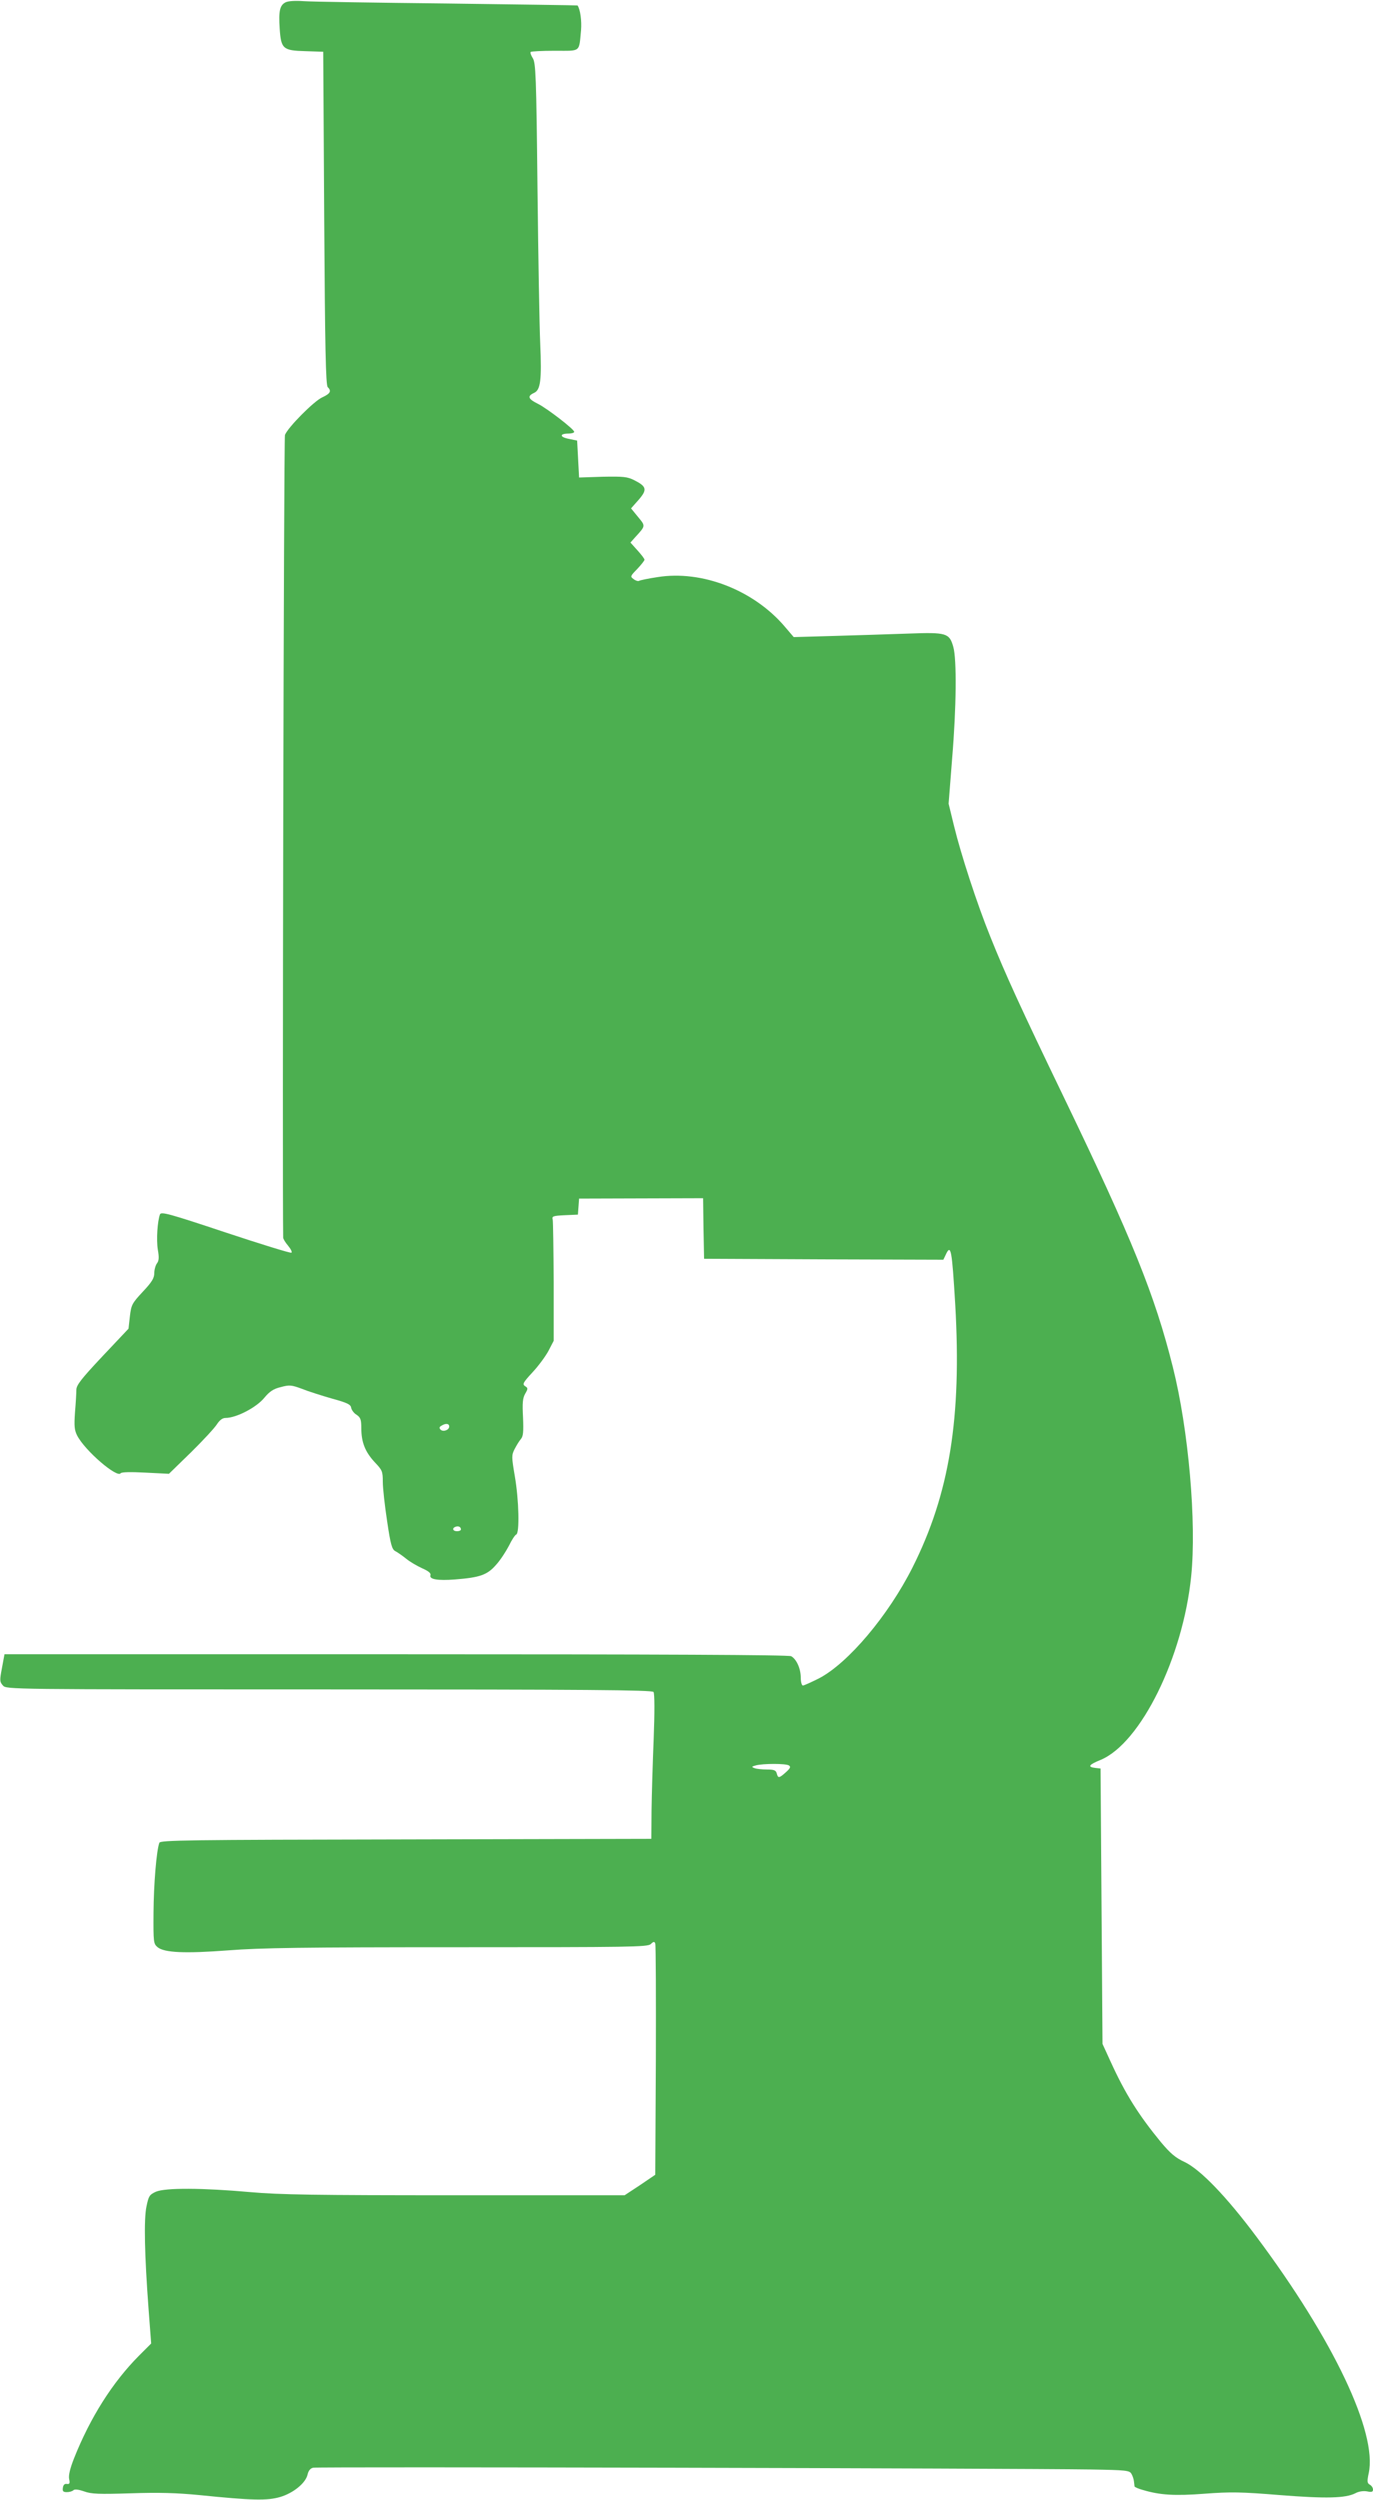<?xml version="1.0" standalone="no"?>
<!DOCTYPE svg PUBLIC "-//W3C//DTD SVG 20010904//EN"
 "http://www.w3.org/TR/2001/REC-SVG-20010904/DTD/svg10.dtd">
<svg version="1.0" xmlns="http://www.w3.org/2000/svg"
 width="703pt" height="1280pt" viewBox="0 0 703 1280"
 preserveAspectRatio="xMidYMid meet">
<g transform="translate(0,1280) scale(0.1,-0.1)"
fill="#4caf50" stroke="none">
<path d="M1462 12788 c-29 -15 -36 -43 -30 -134 7 -104 16 -113 132 -116 l91
-3 5 -852 c4 -663 8 -855 18 -865 20 -20 14 -33 -27 -52 -42 -18 -177 -154
-192 -193 -6 -16 -14 -3817 -9 -4110 0 -6 11 -25 25 -41 14 -17 22 -33 17 -36
-5 -3 -157 44 -338 104 -291 97 -329 107 -335 92 -13 -36 -19 -129 -11 -180 7
-39 6 -57 -4 -70 -7 -9 -14 -32 -14 -50 0 -26 -12 -46 -59 -96 -55 -59 -59
-67 -66 -126 l-7 -63 -134 -142 c-108 -115 -133 -147 -133 -171 0 -16 -3 -68
-7 -115 -5 -71 -3 -91 11 -119 40 -78 206 -220 223 -193 5 6 51 7 127 3 l120
-6 113 110 c62 61 122 126 133 144 14 21 28 32 44 32 55 0 159 54 199 104 27
32 46 45 84 54 44 12 54 11 108 -9 32 -13 102 -35 154 -50 77 -21 96 -30 98
-47 2 -11 14 -28 28 -36 20 -14 24 -24 24 -69 0 -72 20 -121 68 -173 39 -41
42 -47 42 -101 0 -32 10 -122 22 -201 18 -122 25 -145 42 -154 12 -6 37 -24
56 -39 19 -16 56 -37 82 -49 32 -14 45 -25 42 -35 -8 -21 36 -29 126 -22 127
10 165 23 210 75 22 24 51 69 66 98 14 29 31 55 37 57 18 6 14 177 -7 298 -17
101 -17 108 -1 140 10 19 24 42 32 51 12 14 14 37 11 110 -4 74 -2 99 11 122
15 26 15 29 -1 39 -14 10 -10 18 38 70 30 32 67 82 82 110 l27 52 0 300 c-1
165 -3 309 -5 320 -5 18 1 20 62 23 l67 3 3 41 3 41 317 1 318 1 2 -155 3
-155 613 -3 612 -2 12 25 c27 59 32 28 49 -255 33 -581 -29 -968 -219 -1346
-124 -246 -329 -489 -478 -567 -40 -20 -77 -37 -83 -37 -6 0 -11 18 -11 40 0
47 -22 95 -49 110 -13 7 -668 10 -2024 10 l-2004 0 -13 -70 c-12 -64 -12 -71
5 -90 18 -20 29 -20 1670 -20 1311 0 1654 -3 1661 -13 6 -7 6 -107 1 -237 -5
-124 -10 -290 -11 -370 l-1 -145 -1256 -3 c-1120 -2 -1258 -4 -1263 -17 -15
-39 -29 -214 -30 -358 -1 -153 0 -159 21 -177 35 -28 138 -33 362 -16 164 13
390 16 1174 16 884 0 972 1 989 16 14 14 19 14 23 3 3 -8 4 -277 3 -599 l-3
-585 -78 -53 -79 -52 -868 0 c-719 0 -900 3 -1047 16 -246 22 -437 23 -485 2
-33 -15 -37 -22 -48 -75 -14 -65 -10 -250 11 -530 l13 -172 -63 -63 c-135
-136 -249 -316 -332 -525 -20 -51 -29 -87 -25 -106 5 -22 2 -27 -12 -25 -11 2
-18 -5 -20 -19 -3 -18 1 -23 20 -23 13 0 28 4 34 10 6 6 25 4 54 -6 38 -14 77
-15 240 -10 144 5 236 2 350 -9 274 -28 348 -29 414 -10 68 20 132 72 141 116
4 18 14 31 28 34 21 6 3587 -3 3981 -9 183 -3 199 -5 209 -22 6 -10 12 -28 13
-39 1 -11 3 -23 3 -26 1 -3 20 -12 43 -18 87 -26 162 -31 317 -19 132 10 187
9 383 -7 239 -19 337 -16 387 9 18 10 41 13 60 10 24 -5 31 -3 31 9 0 9 -7 20
-16 25 -14 8 -15 16 -6 59 45 208 -181 684 -575 1211 -153 205 -286 343 -367
382 -48 22 -74 45 -122 102 -114 139 -181 245 -256 409 l-43 94 -5 705 -5 705
-27 3 c-41 5 -34 16 27 41 205 85 422 525 464 940 28 274 -13 750 -94 1072
-92 368 -208 655 -557 1379 -220 456 -302 635 -379 828 -67 166 -149 418 -184
562 l-28 115 18 230 c22 264 24 510 6 573 -20 71 -35 75 -229 68 -92 -3 -262
-9 -377 -12 l-211 -6 -47 55 c-159 186 -424 289 -651 252 -47 -7 -89 -16 -94
-19 -5 -3 -18 1 -28 9 -18 13 -17 15 19 52 20 21 37 43 37 47 0 5 -16 26 -36
48 l-36 40 24 27 c54 59 54 57 15 104 l-36 44 39 44 c45 52 41 68 -22 100 -36
18 -55 20 -162 18 l-121 -4 -5 95 -5 94 -43 9 c-47 9 -48 27 -1 27 16 0 29 4
29 9 0 13 -140 121 -187 144 -49 24 -54 39 -19 55 34 15 40 65 32 254 -4 84
-10 441 -14 793 -6 579 -9 643 -24 667 -9 14 -14 28 -11 32 4 3 59 6 124 6
135 0 123 -10 134 105 4 48 -4 108 -18 127 -1 1 -301 5 -667 10 -366 4 -696 9
-735 12 -43 3 -79 1 -93 -6z m838 -7292 c0 -18 -31 -29 -44 -16 -8 8 -7 14 4
20 22 14 40 12 40 -4z m60 -527 c0 -5 -9 -9 -20 -9 -22 0 -27 16 -7 23 15 5
27 -1 27 -14z m1679 -1208 c11 -7 8 -14 -15 -35 -35 -31 -40 -32 -47 -6 -4 16
-14 20 -50 20 -25 0 -54 3 -64 7 -16 6 -15 8 7 14 37 10 153 10 169 0z"/>
</g>
</svg>
